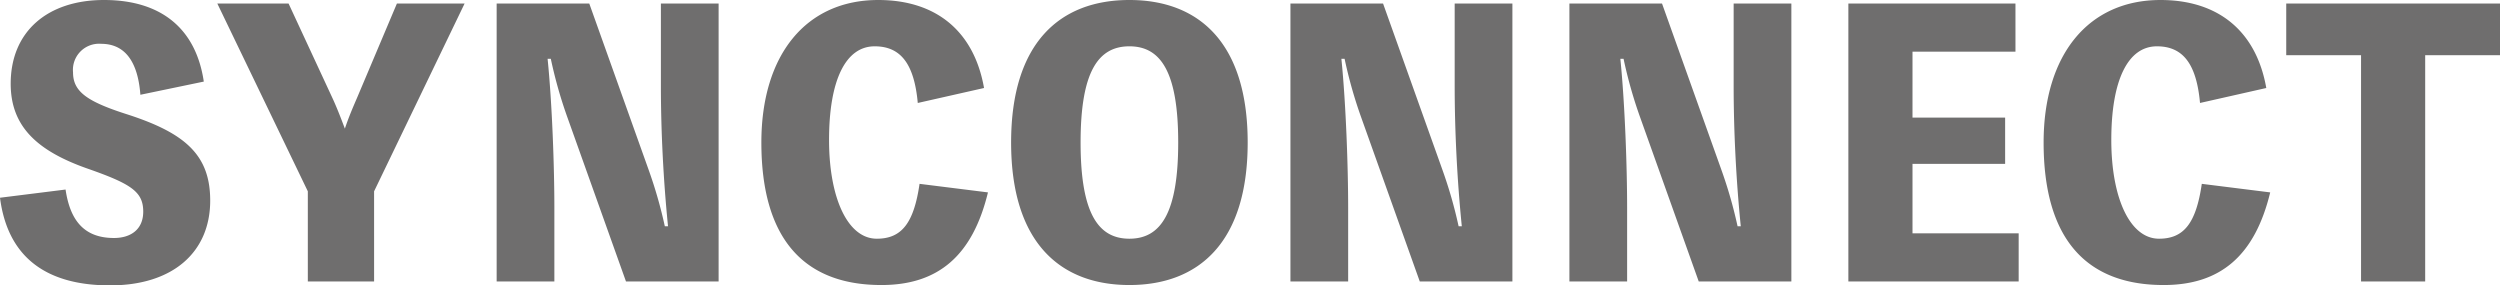 <svg xmlns="http://www.w3.org/2000/svg" width="280.68" height="32.04" viewBox="0 0 280.68 32.04">
  <path id="パス_46296" data-name="パス 46296" d="M8.36,25.6c.84,6.52,5,9.84,12.36,9.84,7.04,0,11.24-3.72,11.24-9.52,0-5.12-2.8-7.6-9.44-9.72-4.48-1.44-5.96-2.56-5.96-4.68a2.932,2.932,0,0,1,3.16-3.2c2.64,0,4.12,1.96,4.4,5.72l7.12-1.48c-.88-5.96-4.8-9.16-11.2-9.16-6.32,0-10.48,3.52-10.48,9.4,0,4.76,2.92,7.52,8.6,9.52,4.92,1.72,6.28,2.6,6.28,4.84,0,2-1.4,2.96-3.28,2.96-3.32,0-4.92-1.92-5.44-5.44ZM60.52,3.8h-7.6L48.44,14.4c-.52,1.2-.96,2.24-1.36,3.44-.44-1.16-.88-2.32-1.4-3.44L40.76,3.8h-8L42.92,24.88V35h7.44V24.88Zm22.04,0v9.16c0,5.2.28,10.68.8,15.84H83a50.816,50.816,0,0,0-1.84-6.4L74.52,3.8H64.12V35H70.6V26.68c0-4.36-.24-11.56-.76-16.68h.36A50.65,50.65,0,0,0,72,16.4L78.64,35h10.4V3.8ZM111.6,24.04c-.64,4.4-2,6.16-4.8,6.16-3.28,0-5.36-4.6-5.36-11.08,0-6.76,1.88-10.52,5.12-10.52,2.92,0,4.44,1.96,4.84,6.36l7.44-1.68c-1.12-6.36-5.36-9.88-11.88-9.88-8.08,0-13.12,6.12-13.12,16,0,10.6,4.6,16,13.48,16,6.4,0,10.24-3.32,11.96-10.4ZM135.16,3.4c-7.8,0-13.28,4.8-13.28,16s5.48,16,13.28,16,13.28-4.8,13.28-16S142.96,3.4,135.16,3.4Zm0,26.8c-3.52,0-5.48-2.88-5.48-10.8s1.96-10.8,5.48-10.8,5.48,2.88,5.48,10.8S138.68,30.2,135.16,30.2ZM171.68,3.8v9.16c0,5.2.28,10.68.8,15.84h-.36a50.816,50.816,0,0,0-1.84-6.4L163.64,3.8h-10.4V35h6.48V26.68c0-4.36-.24-11.56-.76-16.68h.36a50.65,50.65,0,0,0,1.8,6.4L167.76,35h10.4V3.8ZM203,3.8v9.16c0,5.2.28,10.68.8,15.84h-.36a50.816,50.816,0,0,0-1.84-6.4L194.96,3.8h-10.4V35h6.48V26.68c0-4.36-.24-11.56-.76-16.68h.36a50.647,50.647,0,0,0,1.8,6.4L199.08,35h10.4V3.8Zm20.08,25.8V21.8h10.4V16.6h-10.4V9.2h11.56V3.8H215.88V35H235V29.6Zm32.48-5.56c-.64,4.4-2,6.16-4.8,6.16-3.28,0-5.36-4.6-5.36-11.08,0-6.76,1.88-10.52,5.12-10.52,2.92,0,4.44,1.96,4.84,6.36l7.44-1.68c-1.12-6.36-5.36-9.88-11.88-9.88-8.08,0-13.12,6.12-13.12,16,0,10.6,4.6,16,13.48,16,6.4,0,10.24-3.32,11.96-10.4ZM289.04,3.8h-24V9.6h8.4V35h7.2V9.6h8.4Z" transform="translate(-8.36 -3.4)" fill="#6f6e6e"/>
</svg>
